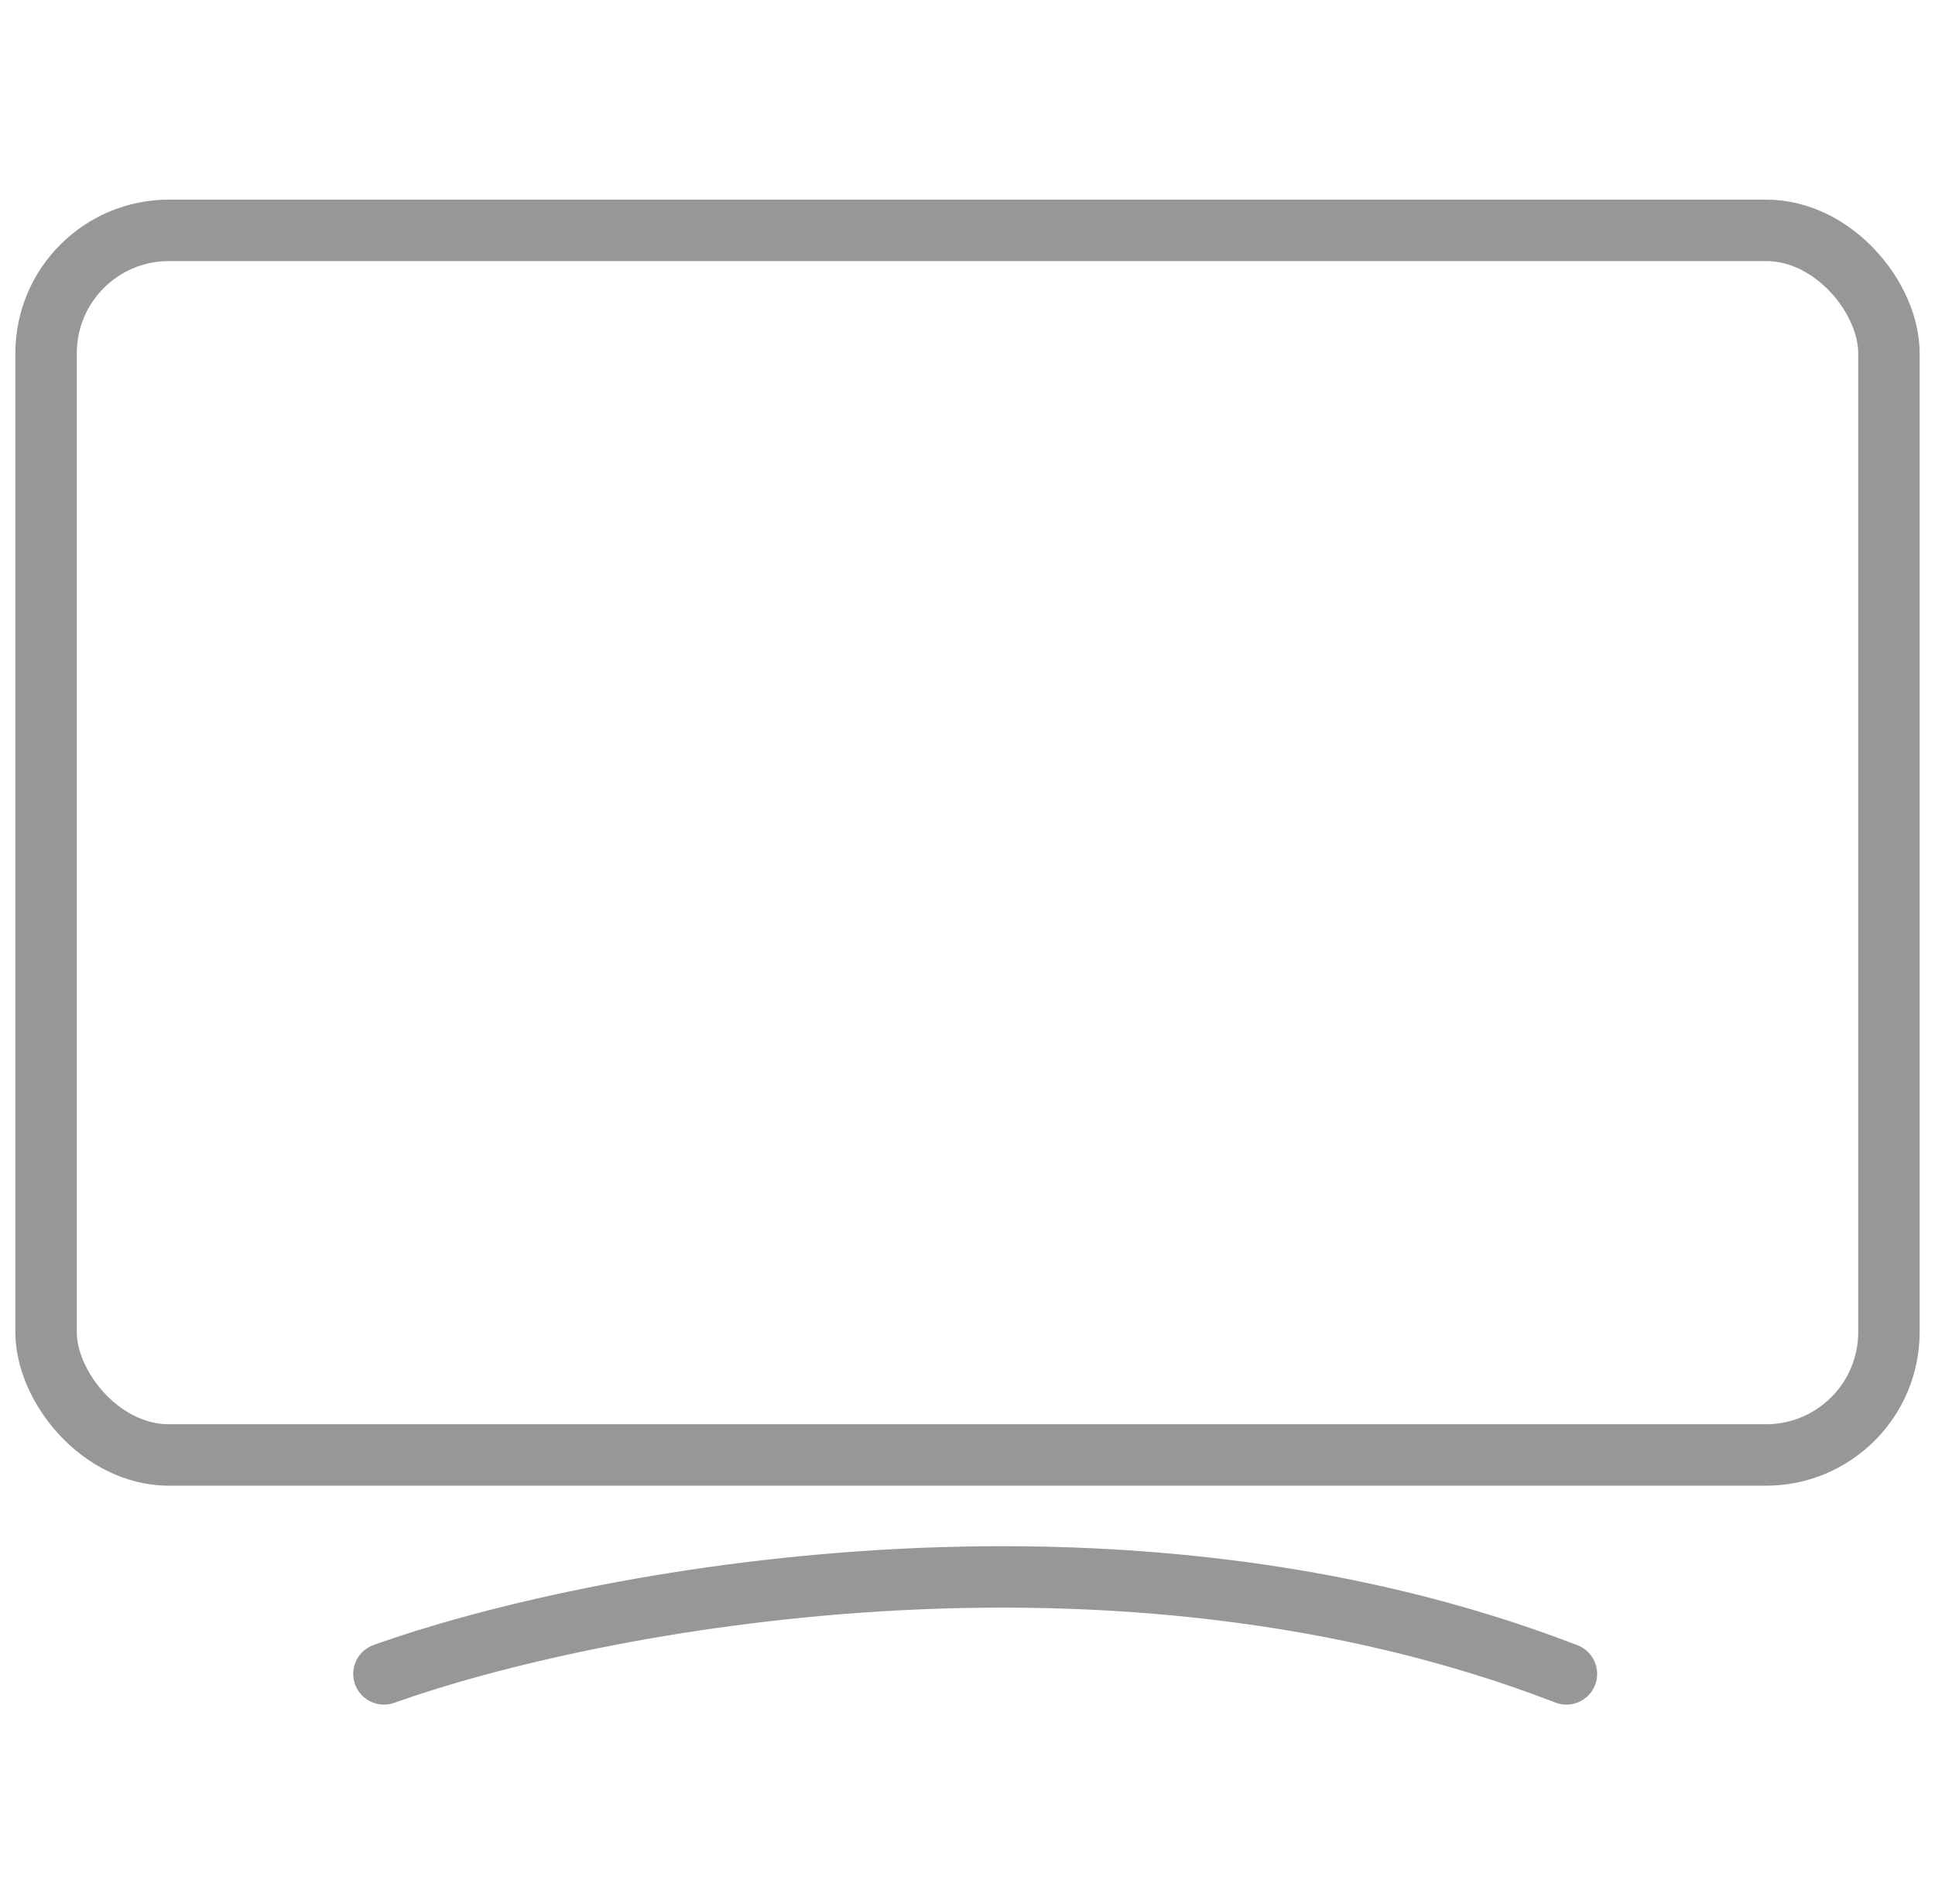 <svg xmlns="http://www.w3.org/2000/svg" width="63" height="62" viewBox="0 0 63 49" fill="none"><rect x="1.5" y="1" width="60" height="39.872" rx="4" stroke="#979797" stroke-width="2"></rect><path d="M12.5 48C19.167 45.617 36.2 42.281 51 48" stroke="#979797" stroke-width="2" stroke-linecap="round"></path></svg>